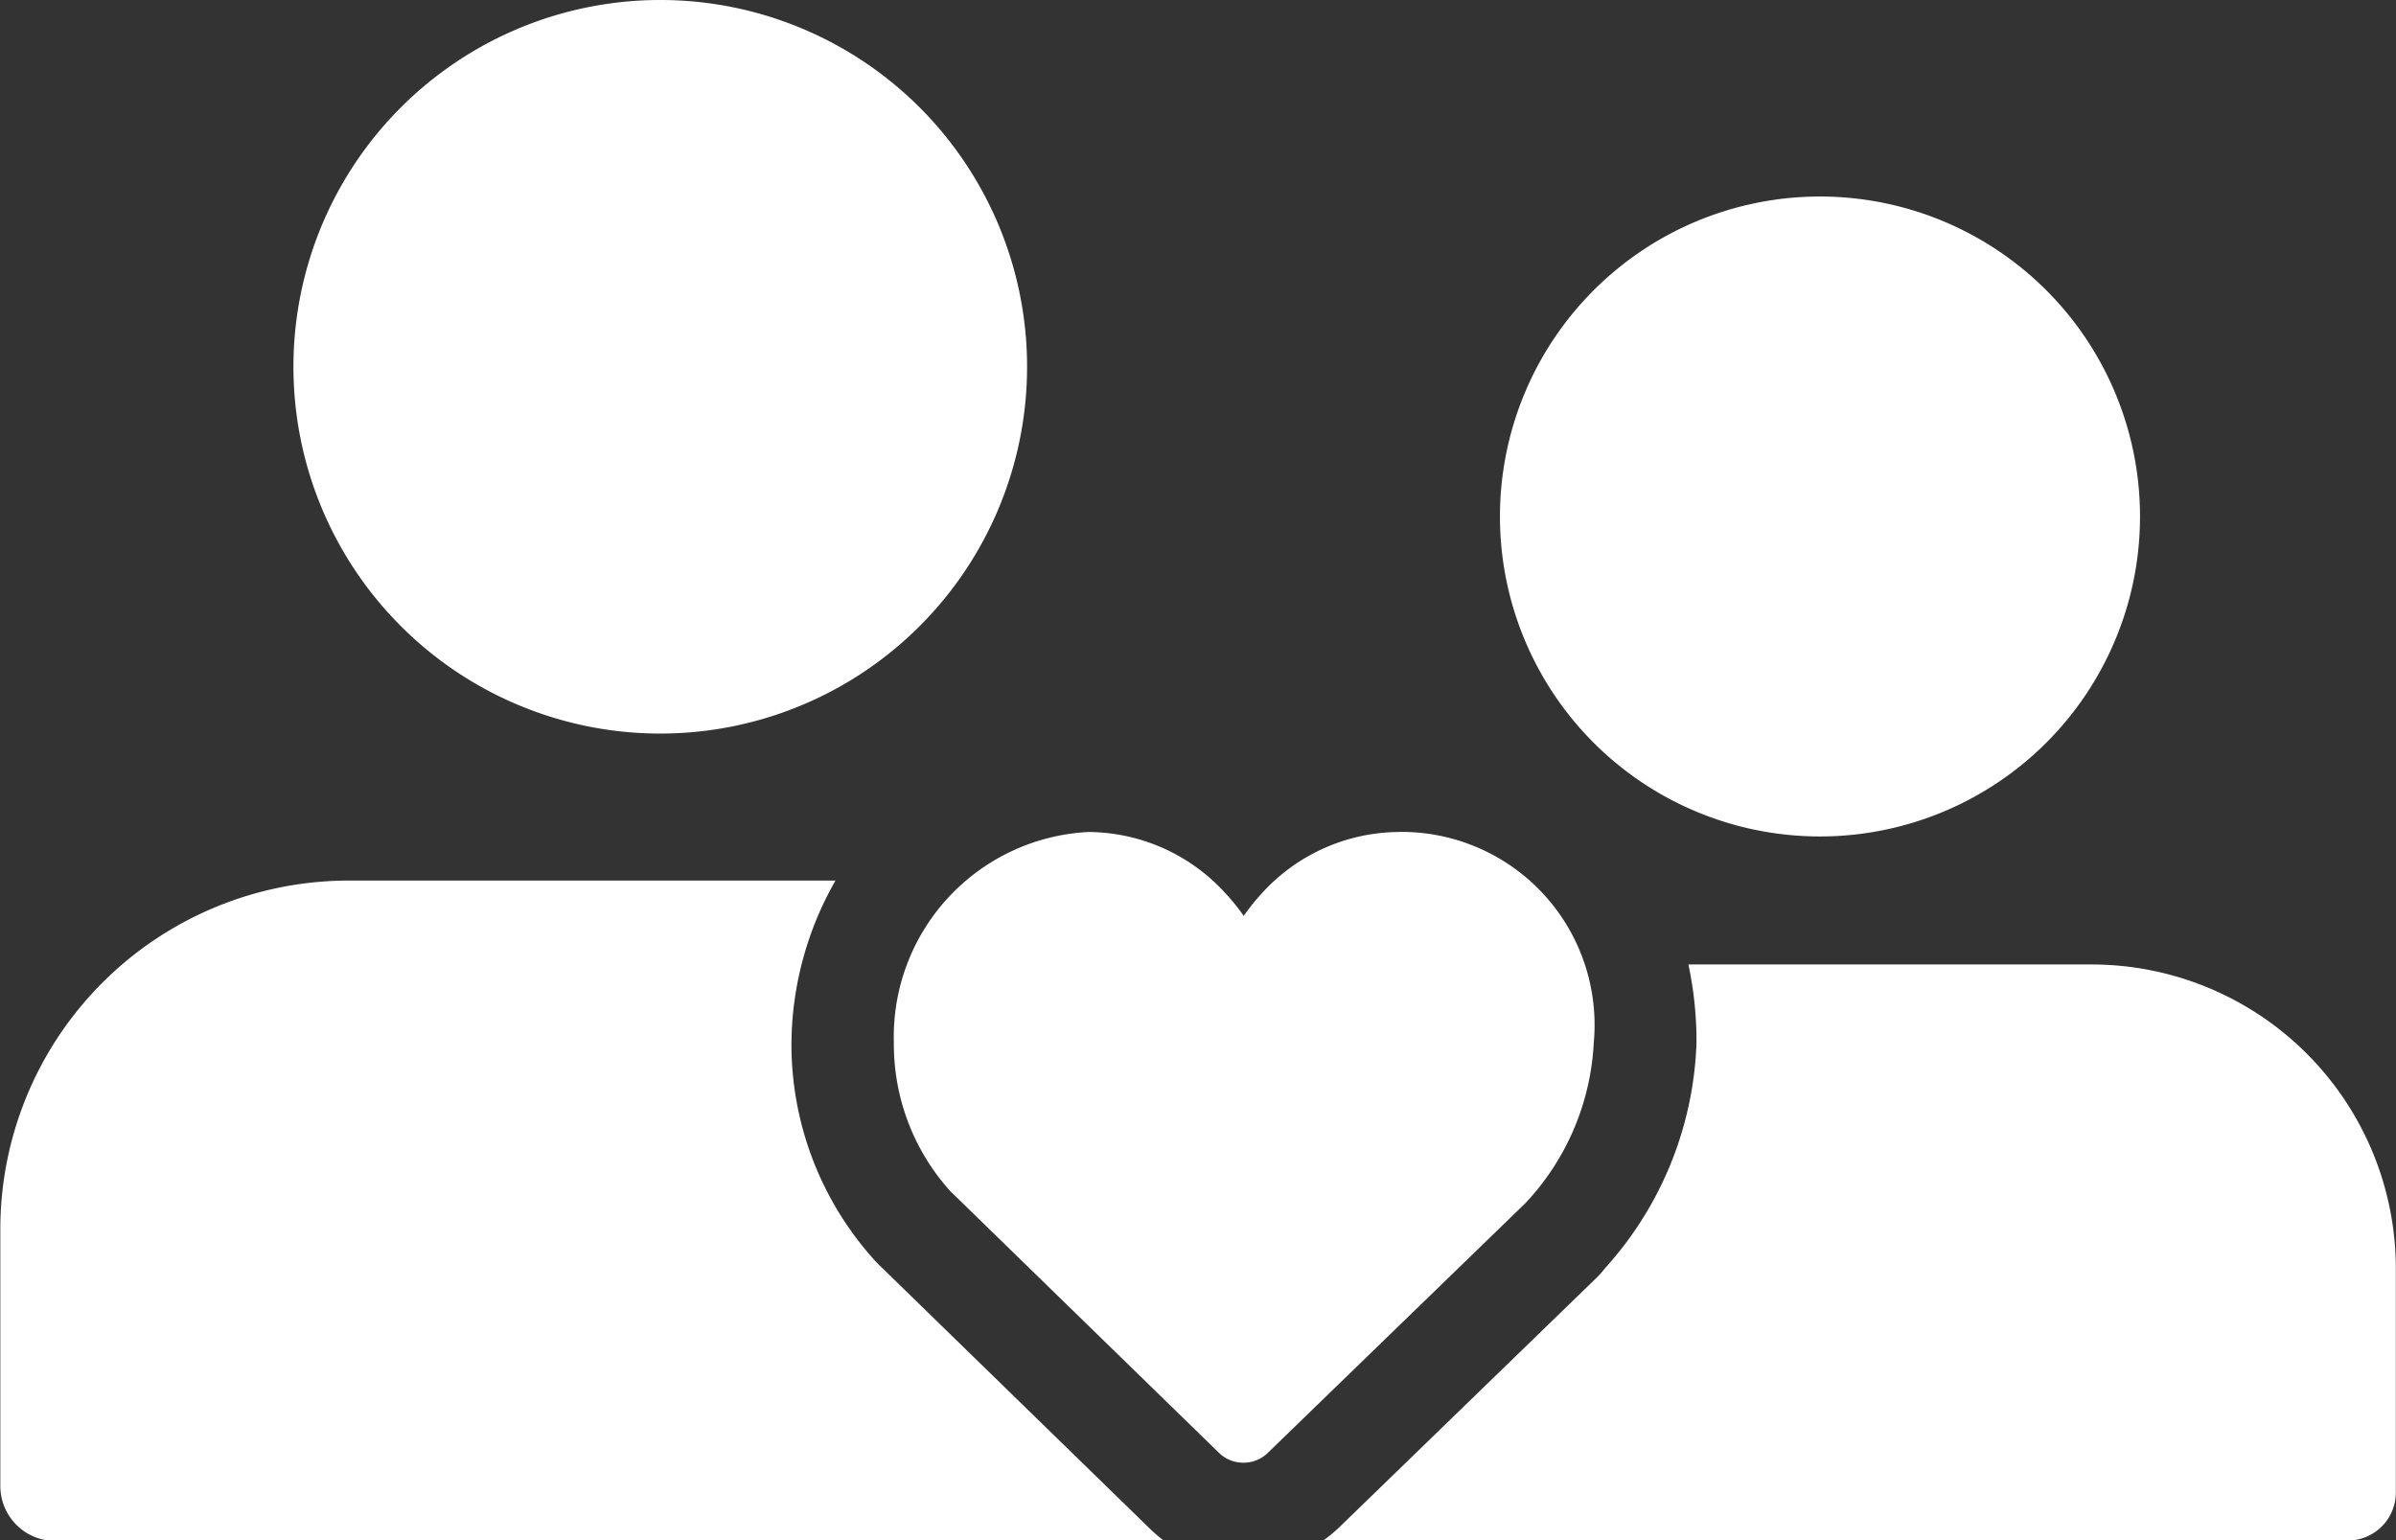<svg xmlns="http://www.w3.org/2000/svg" width="29.55" height="19" viewBox="0 0 29.55 19">
  <rect x="0" y="0" width="29.55" height="19" fill="#333333" stroke="none"/>
  <g id="Grupo_3" data-name="Grupo 3" transform="translate(0)">
    <path id="Trazado_15" data-name="Trazado 15" d="M-1414.357,93.114a3.947,3.947,0,0,1-3.947,3.946,3.946,3.946,0,0,1-3.947-3.946,3.947,3.947,0,0,1,3.947-3.947A3.947,3.947,0,0,1-1414.357,93.114Z" transform="translate(1440.75 -86.743)" fill="#fff"/>
    <path id="Trazado_16" data-name="Trazado 16" d="M-1764.078,36.524a4.524,4.524,0,0,1-4.524,4.524,4.524,4.524,0,0,1-4.524-4.524A4.524,4.524,0,0,1-1768.6,32,4.524,4.524,0,0,1-1764.078,36.524Z" transform="translate(1776.745 -32)" fill="#fff"/>
    <path id="Trazado_17" data-name="Trazado 17" d="M-1592.129,273.946a2.381,2.381,0,0,1,2.4,2.6,3.116,3.116,0,0,1-.842,1.978l-3.179,3.082a.423.423,0,0,1-.3.12.423.423,0,0,1-.3-.12l-3.317-3.231h0a2.706,2.706,0,0,1-.694-1.828,2.529,2.529,0,0,1,2.4-2.6,2.3,2.3,0,0,1,1.687.753,2.56,2.56,0,0,1,.228.282,2.546,2.546,0,0,1,.222-.277,2.3,2.3,0,0,1,1.692-.758" transform="translate(1609.385 -263.685)" fill="#fff"/>
    <path id="Trazado_18" data-name="Trazado 18" d="M-1464.145,312.5h-4.978a4.525,4.525,0,0,1,.1.965,4.36,4.36,0,0,1-1.125,2.778,1.277,1.277,0,0,1-.1.114l-3.179,3.083a1.694,1.694,0,0,1-.2.165h12.637a.592.592,0,0,0,.592-.592v-2.763A3.753,3.753,0,0,0-1464.145,312.5Z" transform="translate(1489.946 -300.604)" fill="#fff"/>
    <path id="Trazado_19" data-name="Trazado 19" d="M-1844.3,295.975l-3.317-3.231q-.042-.041-.08-.085a3.972,3.972,0,0,1-1-2.655,4.1,4.1,0,0,1,.543-2h-6a4.3,4.3,0,0,0-4.3,4.3v3.167a.679.679,0,0,0,.679.679h13.677A1.778,1.778,0,0,1-1844.3,295.975Z" transform="translate(1858.458 -277.143)" fill="#fff"/>
  </g>
</svg>
